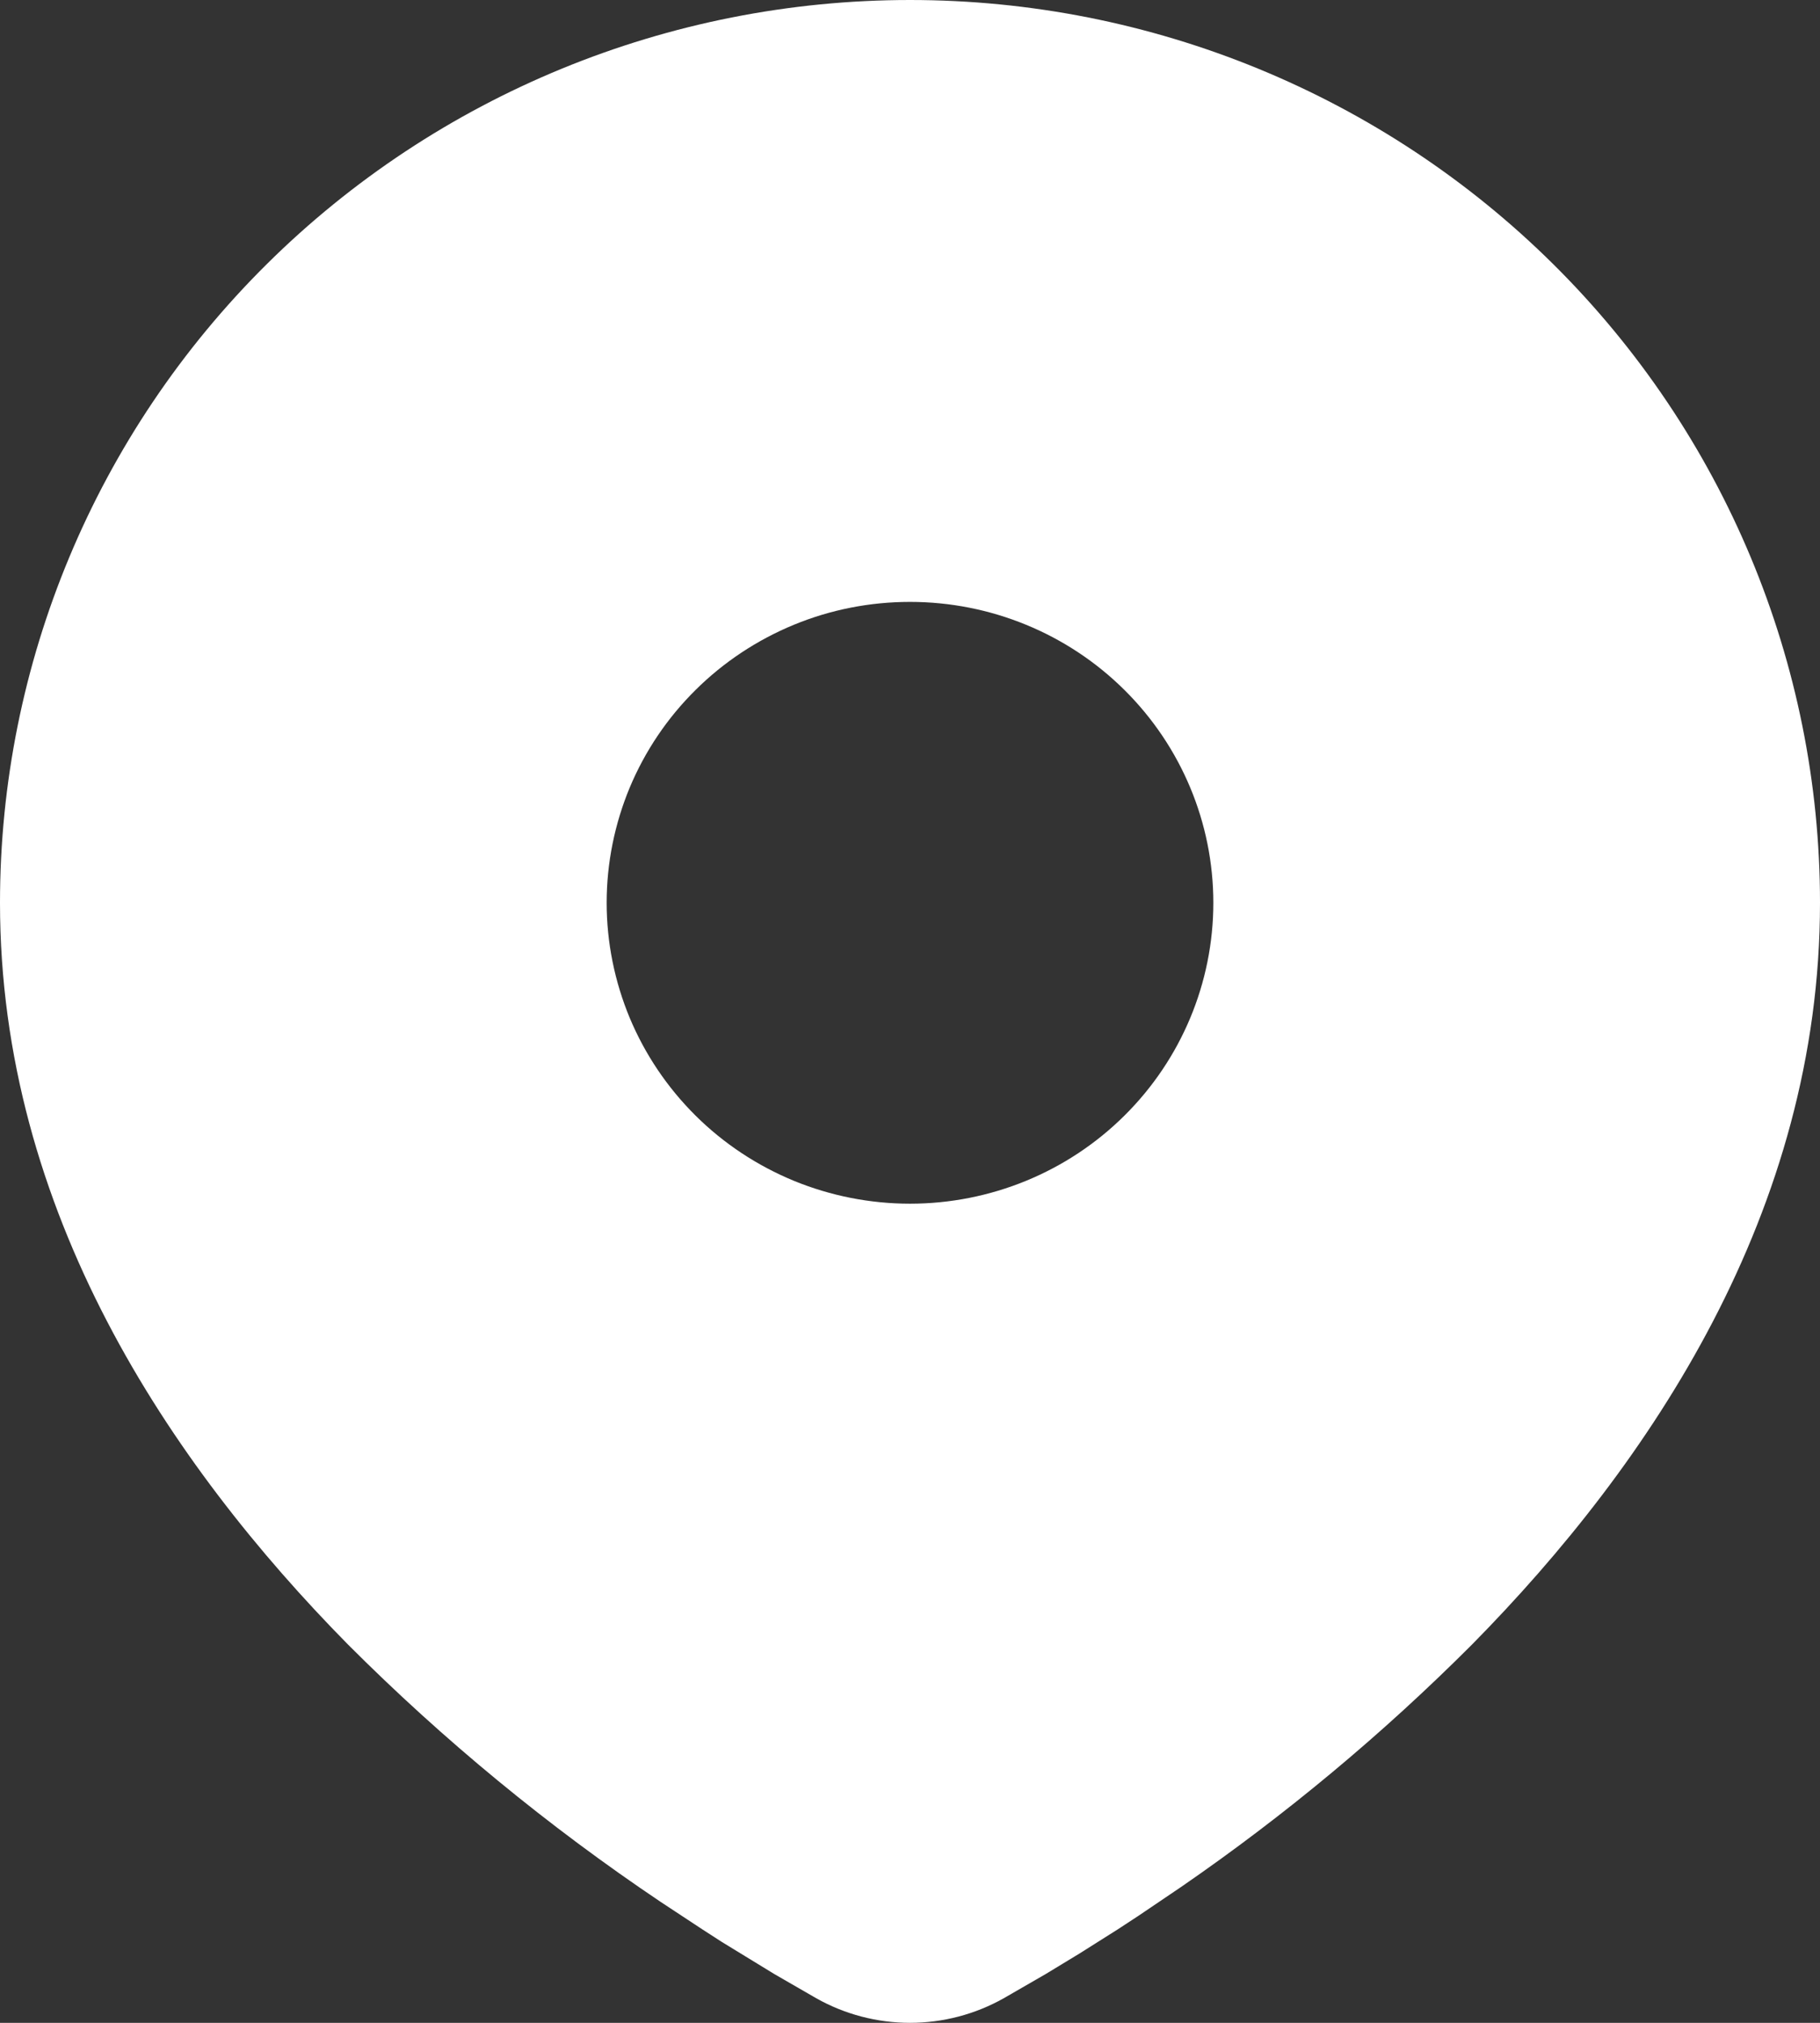 <?xml version="1.0" encoding="UTF-8"?> <svg xmlns="http://www.w3.org/2000/svg" width="18" height="20" viewBox="0 0 18 20" fill="none"><rect x="0" y="0" width="18" height="20" fill="#333333" stroke="none"/><path d="M9 0C11.387 0 13.676 0.94 15.364 2.614C17.052 4.288 18 6.559 18 8.926C18 11.974 16.324 14.47 14.558 16.26C13.675 17.144 12.713 17.946 11.682 18.656L11.256 18.944L11.056 19.075L10.679 19.313L10.343 19.517L9.927 19.757C9.645 19.916 9.325 20 9 20C8.675 20 8.355 19.916 8.073 19.757L7.657 19.517L7.137 19.199L6.945 19.075L6.535 18.805C5.423 18.058 4.387 17.206 3.442 16.26C1.676 14.469 0 11.974 0 8.926C0 6.559 0.948 4.288 2.636 2.614C4.324 0.94 6.613 0 9 0ZM9 5.951C8.606 5.951 8.216 6.027 7.852 6.177C7.488 6.327 7.157 6.546 6.879 6.822C6.6 7.098 6.379 7.426 6.228 7.787C6.078 8.148 6 8.535 6 8.926C6 9.316 6.078 9.703 6.228 10.064C6.379 10.425 6.6 10.753 6.879 11.03C7.157 11.306 7.488 11.525 7.852 11.675C8.216 11.824 8.606 11.901 9 11.901C9.796 11.901 10.559 11.588 11.121 11.03C11.684 10.472 12 9.715 12 8.926C12 8.137 11.684 7.38 11.121 6.822C10.559 6.264 9.796 5.951 9 5.951Z" fill="white"></path></svg> 